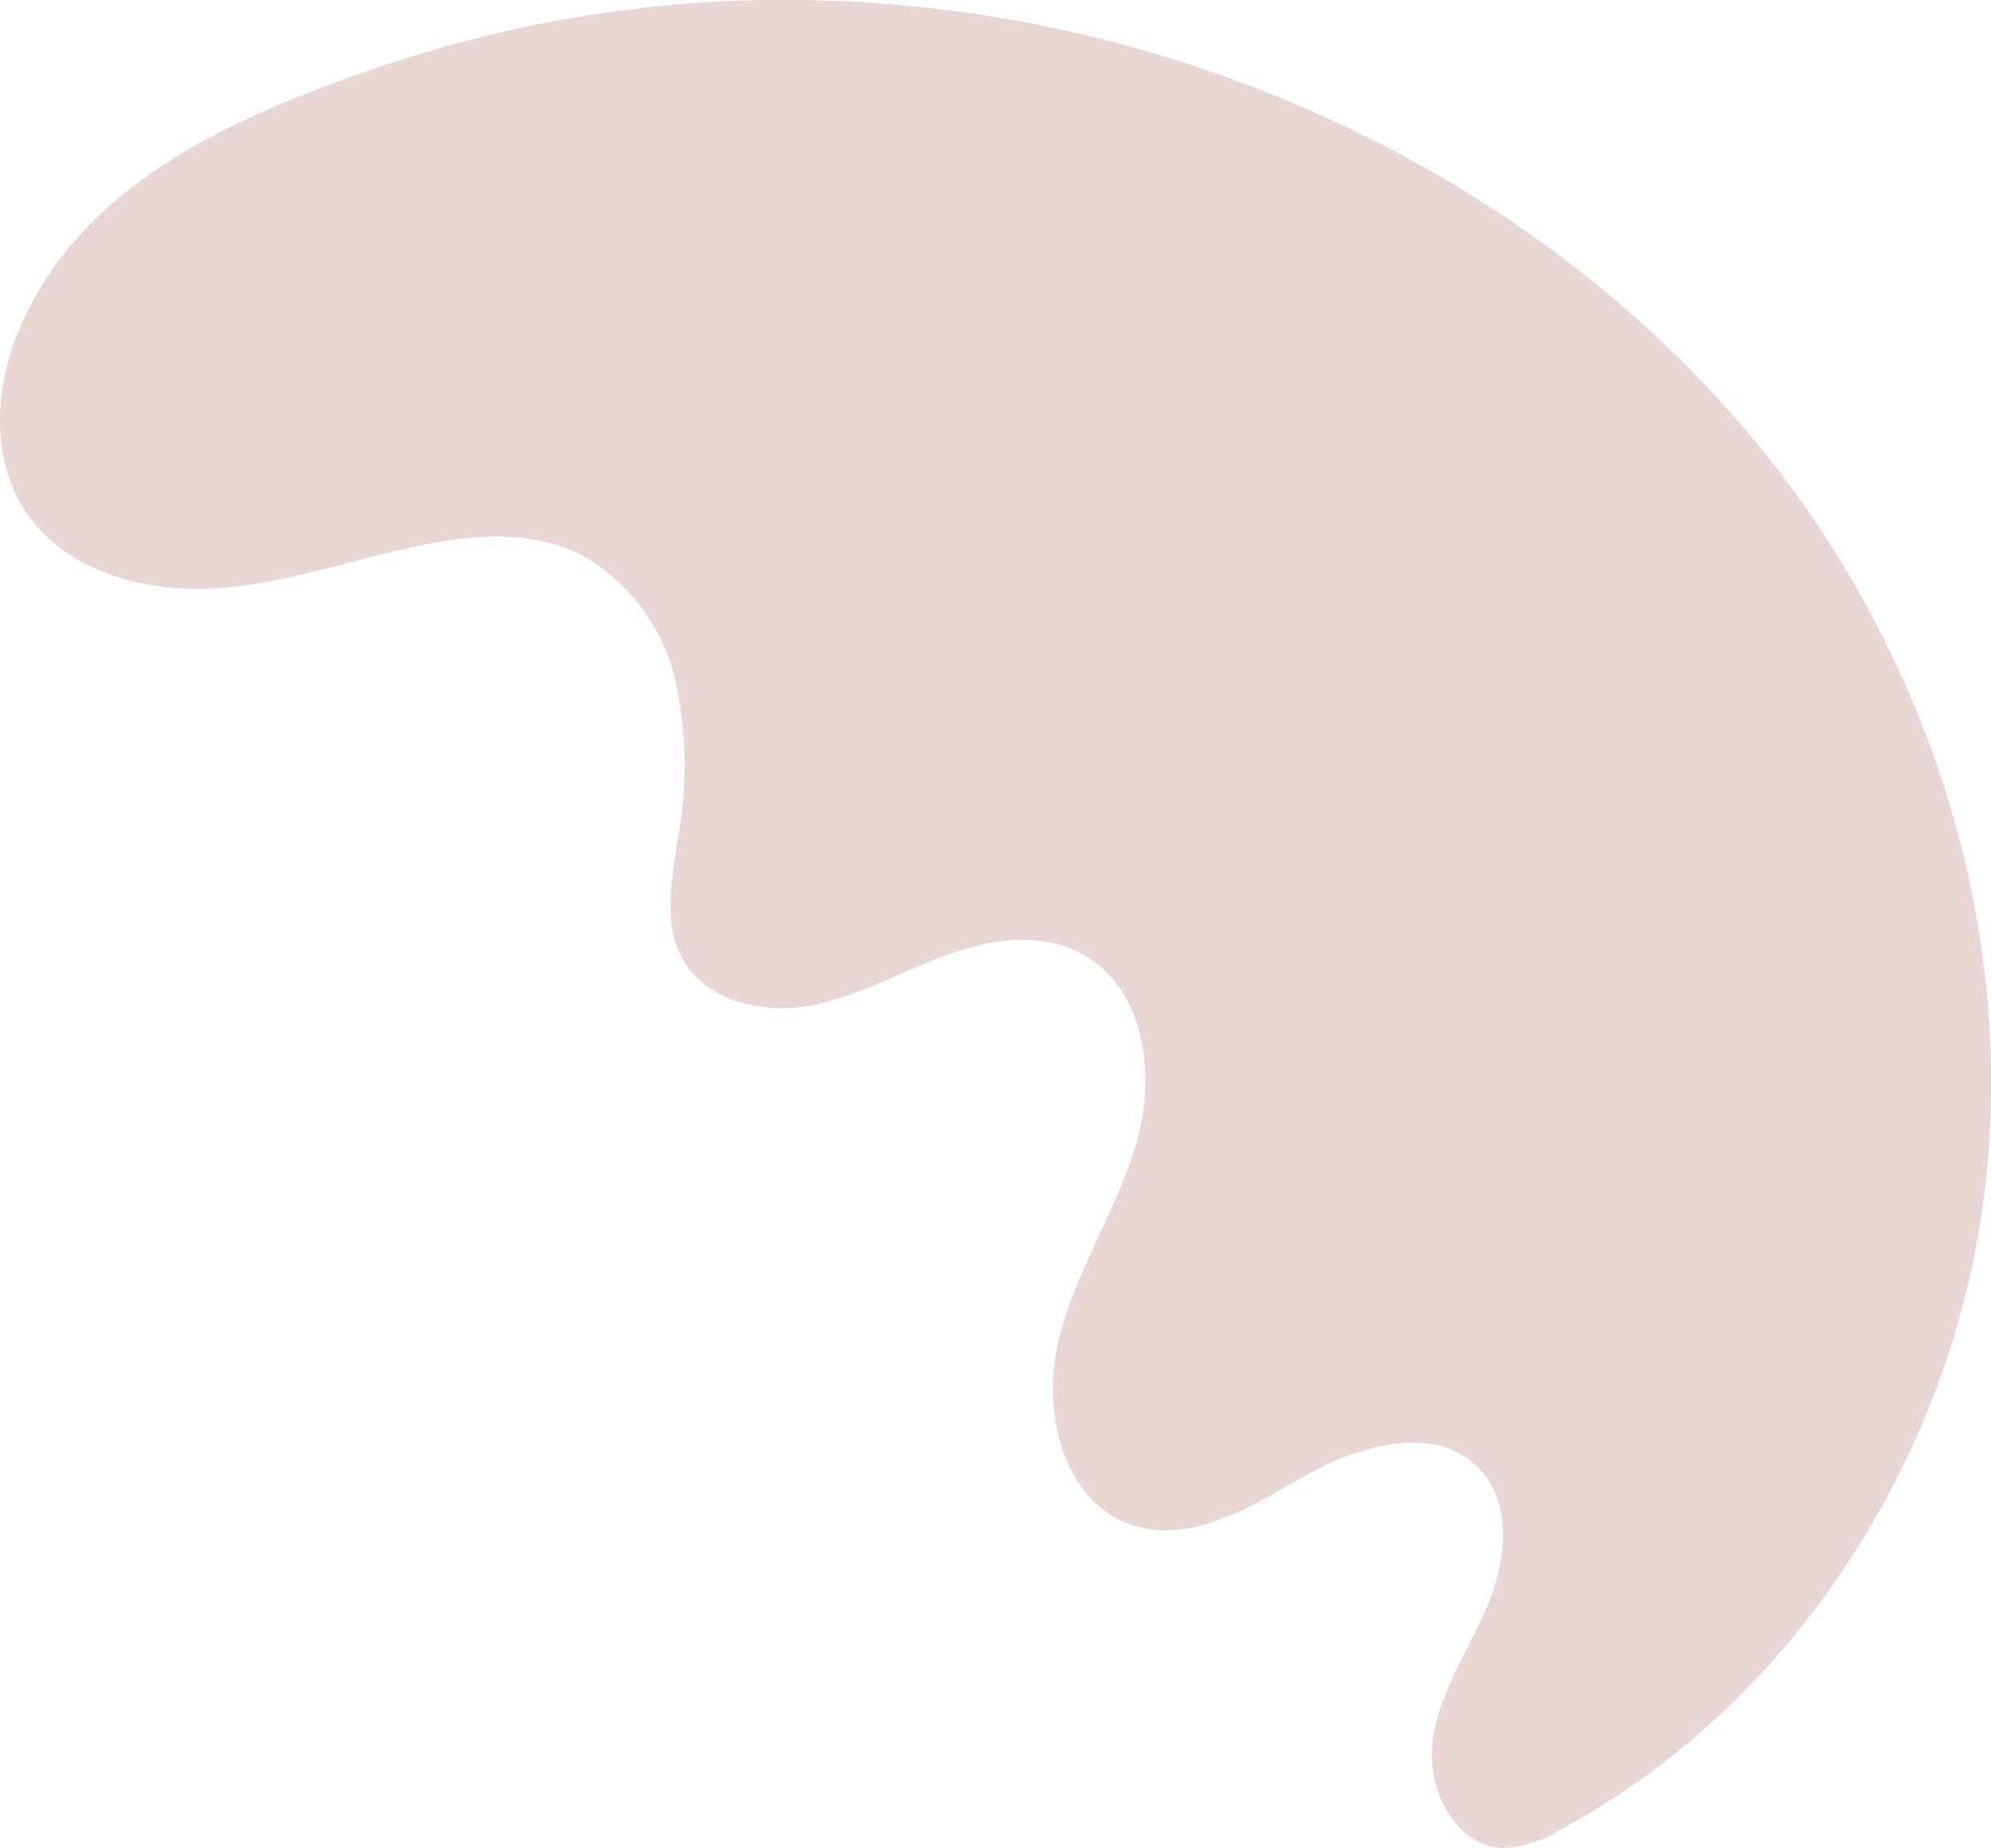 <?xml version="1.0" encoding="UTF-8" standalone="no"?><svg xmlns="http://www.w3.org/2000/svg" fill="#000000" height="135" viewBox="0 0 145.47 135" width="145.47"><g data-name="Capa 2"><g data-name="Capa 1"><path d="M83,3.52C101.4,8.67,118.39,19.33,130,34.46s17.51,34.82,14.86,53.7-14.17,36.6-31,45.58a8.31,8.31,0,0,1-4,1.25c-3.56-.07-5.67-4.36-5.18-7.88s2.62-6.55,4-9.83,1.84-7.47-.61-10c-3.14-3.28-8.65-1.76-12.6.47s-8.36,5.07-12.68,3.68c-5-1.61-6.66-8.07-5.52-13.18S81.5,88.62,83,83.6s.66-11.47-4-13.95c-3.06-1.65-6.85-1-10.1.21s-6.34,3-9.76,3.61-7.46-.31-9.21-3.31c-1.5-2.6-.88-5.84-.42-8.81a29.06,29.06,0,0,0-.18-11.68,14.14,14.14,0,0,0-6.84-9.13C38.7,38.63,34.17,39.05,30,40c-4.93,1.08-9.76,2.8-14.8,3S4.69,41.59,1.89,37.39C-.6,33.68-.42,28.68,1.22,24.52,5.67,13.25,17.62,8.29,28.42,4.66A91.72,91.72,0,0,1,63.23.18,95.09,95.09,0,0,1,83,3.52Z" fill="#e9d7d5"/></g></g></svg>